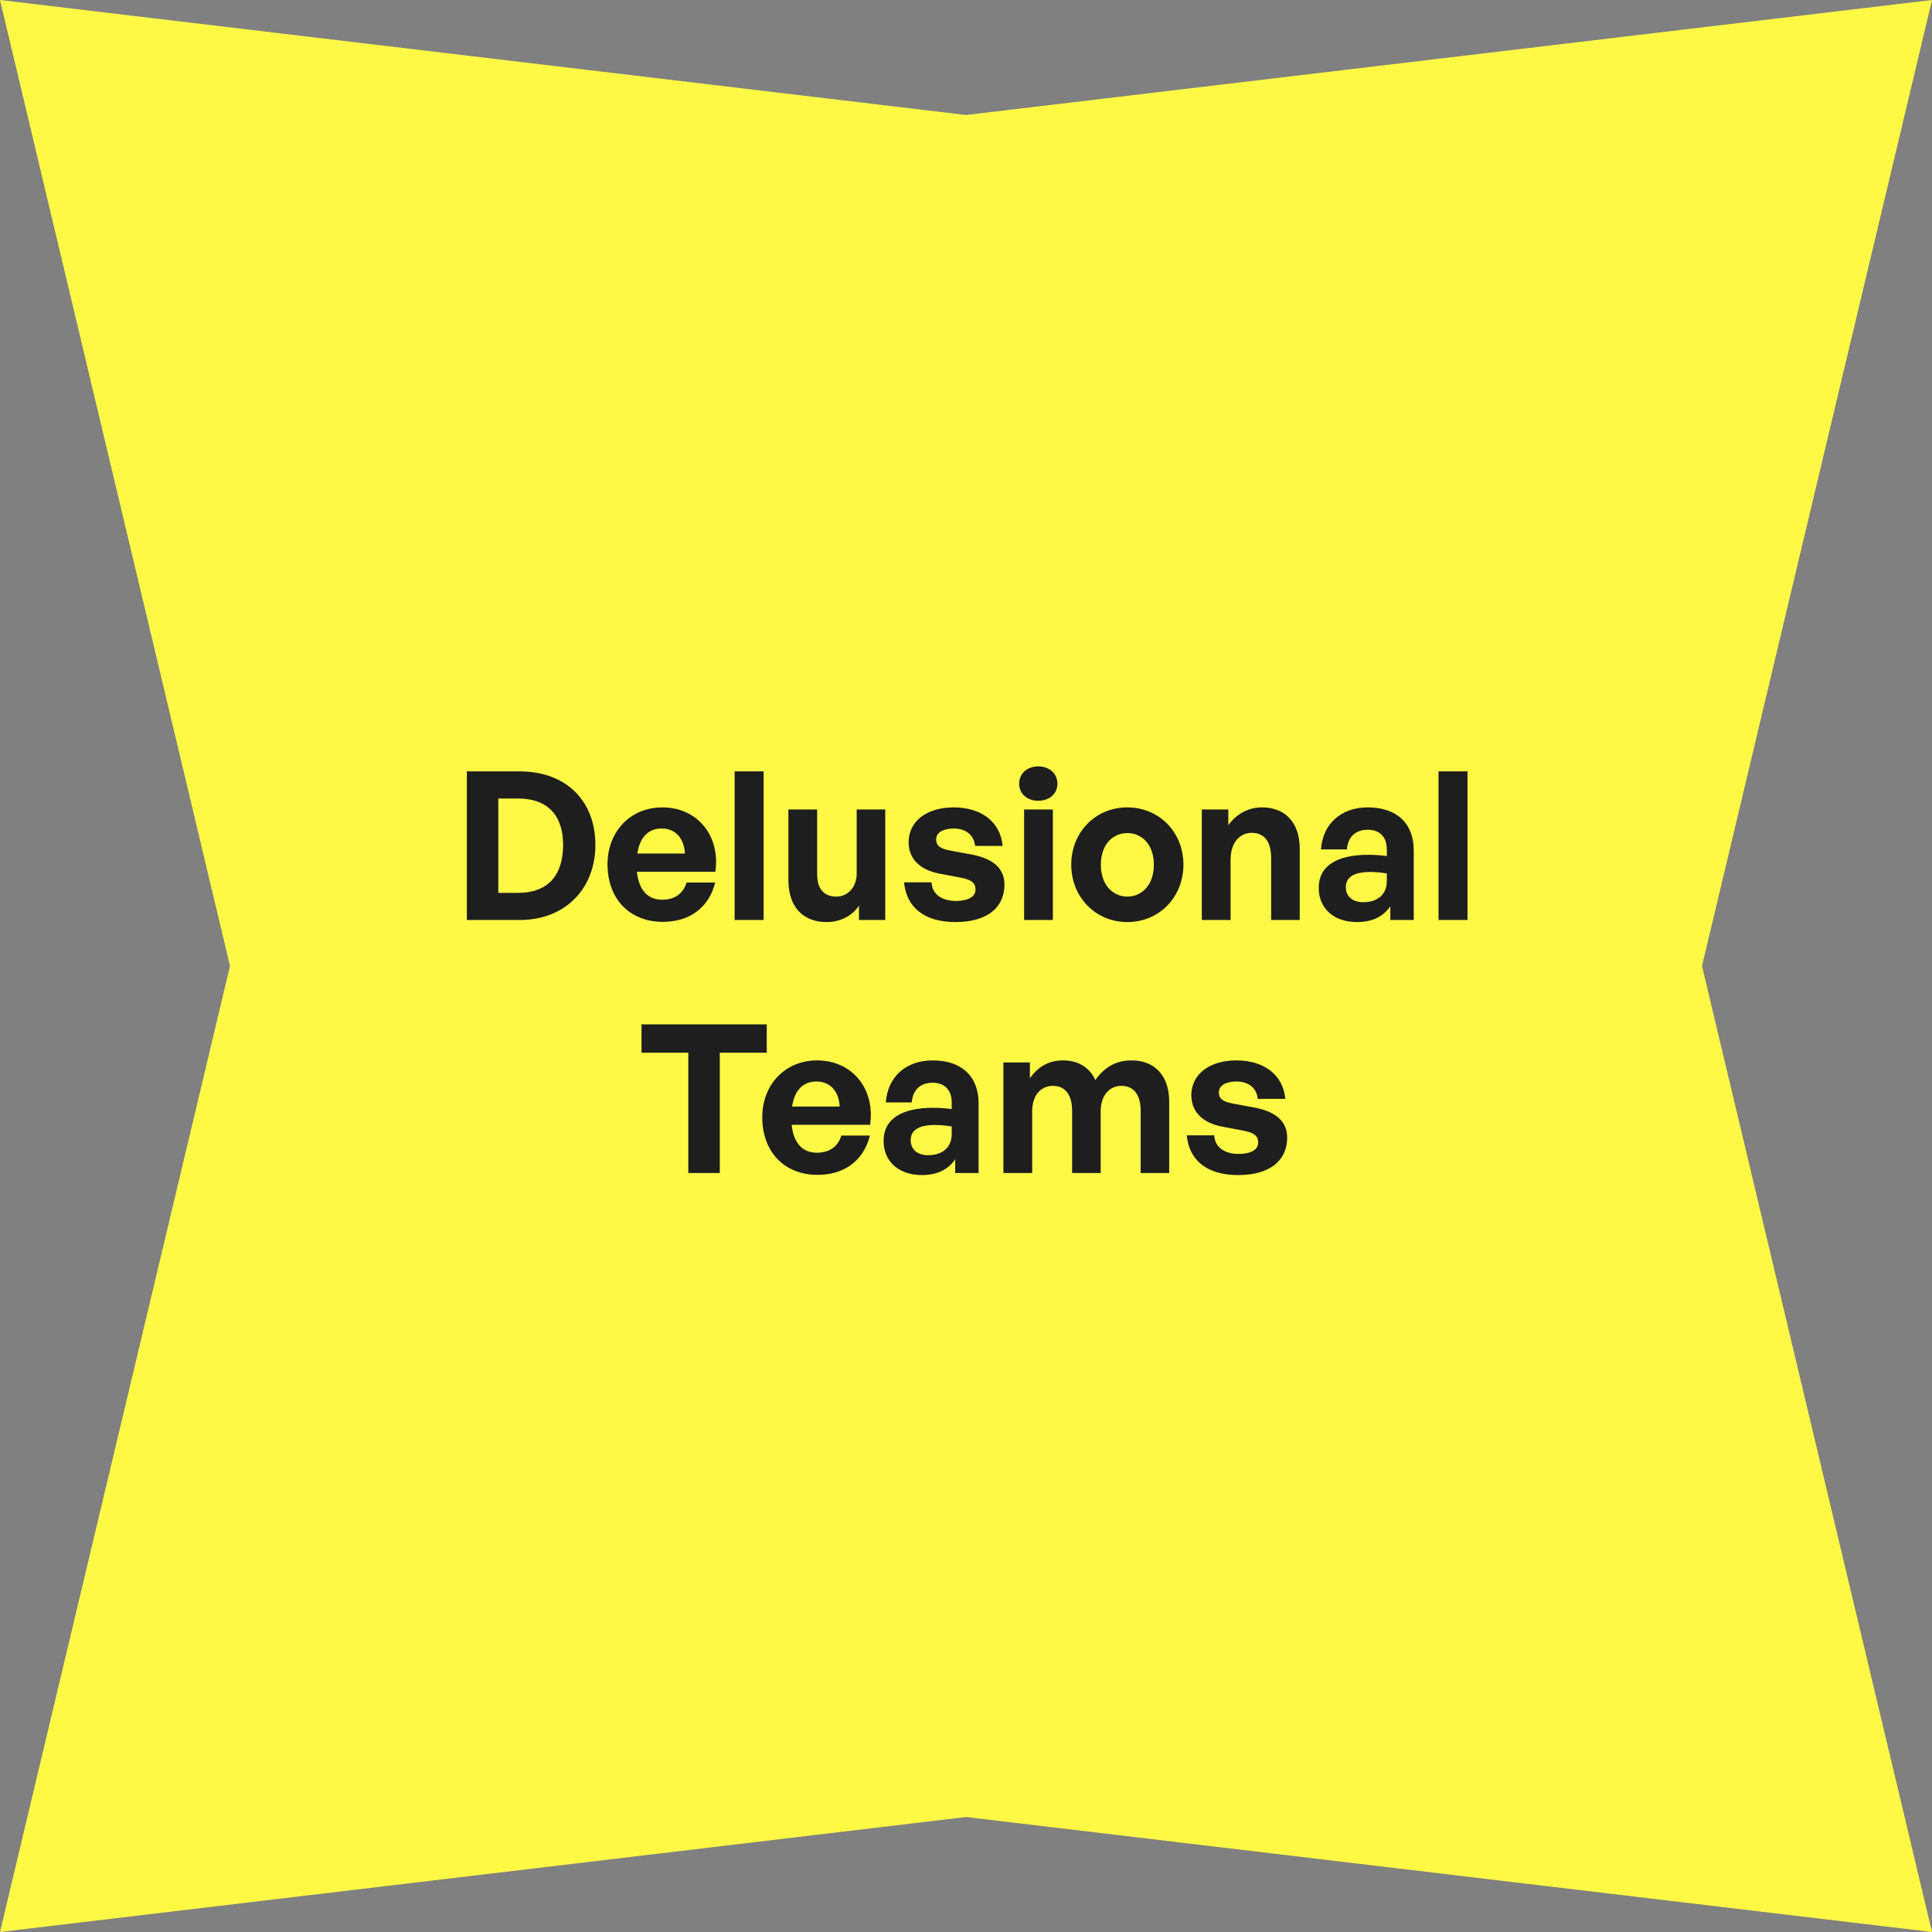 <?xml version="1.0" encoding="UTF-8"?>
<svg xmlns="http://www.w3.org/2000/svg" width="168" height="168" viewBox="0 0 168 168" fill="none">
  <rect x="0" y="0" width="168" height="168" fill="#808080" stroke="none"/>
  <path d="M0 0L84 10L168 0L148 84L168 168L84 158L0 168L20 84L0 0Z" fill="#FFF946"></path>
  <path d="M45.186 80H40.596V67.076H45.186C49.29 67.076 51.774 69.704 51.774 73.466C51.774 77.228 49.2 80 45.186 80ZM43.332 69.434V77.642H45.042C47.616 77.642 48.966 76.148 48.966 73.466C48.966 70.892 47.616 69.434 45.042 69.434H43.332ZM57.634 80.162C54.754 80.162 52.828 78.164 52.828 75.158C52.828 72.296 54.826 70.208 57.598 70.208C60.64 70.208 62.656 72.674 62.206 75.806H55.384C55.546 77.372 56.302 78.236 57.58 78.236C58.678 78.236 59.416 77.696 59.704 76.742H62.188C61.648 78.92 59.974 80.162 57.634 80.162ZM57.544 72.044C56.374 72.044 55.636 72.8 55.42 74.222H59.56C59.488 72.89 58.732 72.044 57.544 72.044ZM66.402 80H63.882V67.076H66.402V80ZM74.495 75.95V70.388H76.979V80H74.693V78.74C74.171 79.586 73.109 80.18 71.885 80.18C69.959 80.18 68.555 79.01 68.555 76.508V70.388H71.057V76.022C71.057 77.372 71.723 77.966 72.731 77.966C73.631 77.966 74.495 77.246 74.495 75.95ZM87.345 76.922C87.345 78.938 85.815 80.18 83.079 80.18C80.343 80.18 78.813 78.866 78.615 76.724H81.009C81.027 77.714 81.873 78.344 83.115 78.344C84.087 78.344 84.825 78.038 84.825 77.354C84.825 76.742 84.429 76.49 83.511 76.31L81.783 75.986C80.055 75.68 79.011 74.726 79.011 73.232C79.011 71.45 80.541 70.208 82.935 70.208C85.347 70.208 87.003 71.486 87.183 73.556H84.789C84.699 72.62 83.997 72.044 82.935 72.044C82.017 72.044 81.405 72.386 81.405 72.998C81.405 73.574 81.801 73.808 82.665 73.97L84.519 74.312C86.391 74.672 87.345 75.536 87.345 76.922ZM91.951 68.156C91.951 69.002 91.267 69.632 90.278 69.632C89.305 69.632 88.621 69.002 88.621 68.156C88.621 67.274 89.305 66.644 90.278 66.644C91.267 66.644 91.951 67.274 91.951 68.156ZM91.555 80H89.053V70.388H91.555V80ZM98.03 80.18C95.24 80.18 93.152 77.984 93.152 75.194C93.152 72.386 95.24 70.208 98.03 70.208C100.82 70.208 102.908 72.386 102.908 75.194C102.908 77.984 100.82 80.18 98.03 80.18ZM98.03 77.966C99.272 77.966 100.334 76.976 100.334 75.194C100.334 73.412 99.272 72.44 98.03 72.44C96.788 72.44 95.726 73.412 95.726 75.194C95.726 76.976 96.788 77.966 98.03 77.966ZM107.007 74.762V80H104.505V70.388H106.809V71.756C107.511 70.802 108.501 70.208 109.761 70.208C111.687 70.208 113.019 71.468 113.019 73.79V80H110.535V74.636C110.535 73.214 109.977 72.422 108.843 72.422C107.853 72.422 107.007 73.214 107.007 74.762ZM120.899 80V78.812C120.269 79.712 119.315 80.18 118.001 80.18C116.003 80.18 114.671 79.01 114.671 77.21C114.671 75.338 116.183 74.33 118.991 74.33C119.531 74.33 119.999 74.366 120.593 74.438V73.862C120.593 72.782 119.981 72.152 118.937 72.152C117.857 72.152 117.209 72.782 117.119 73.862H114.869C115.013 71.648 116.615 70.208 118.937 70.208C121.457 70.208 122.933 71.594 122.933 73.952V80H120.899ZM117.029 77.138C117.029 77.948 117.605 78.452 118.541 78.452C119.819 78.452 120.593 77.75 120.593 76.634V75.95C119.999 75.86 119.585 75.824 119.153 75.824C117.731 75.824 117.029 76.274 117.029 77.138ZM127.609 80H125.089V67.076H127.609V80ZM62.59 102H59.853V91.542H55.785V89.076H66.675V91.542H62.59V102ZM71.09 102.162C68.21 102.162 66.284 100.164 66.284 97.158C66.284 94.296 68.282 92.208 71.054 92.208C74.096 92.208 76.112 94.674 75.662 97.806H68.84C69.002 99.372 69.758 100.236 71.036 100.236C72.134 100.236 72.872 99.696 73.16 98.742H75.644C75.104 100.92 73.43 102.162 71.09 102.162ZM71 94.044C69.83 94.044 69.092 94.8 68.876 96.222H73.016C72.944 94.89 72.188 94.044 71 94.044ZM83.062 102V100.812C82.432 101.712 81.478 102.18 80.164 102.18C78.166 102.18 76.834 101.01 76.834 99.21C76.834 97.338 78.346 96.33 81.154 96.33C81.694 96.33 82.162 96.366 82.756 96.438V95.862C82.756 94.782 82.144 94.152 81.1 94.152C80.02 94.152 79.372 94.782 79.282 95.862H77.032C77.176 93.648 78.778 92.208 81.1 92.208C83.62 92.208 85.096 93.594 85.096 95.952V102H83.062ZM79.192 99.138C79.192 99.948 79.768 100.452 80.704 100.452C81.982 100.452 82.756 99.75 82.756 98.634V97.95C82.162 97.86 81.748 97.824 81.316 97.824C79.894 97.824 79.192 98.274 79.192 99.138ZM89.754 102H87.252V92.388H89.556V93.756C90.258 92.784 91.158 92.208 92.436 92.208C93.75 92.208 94.758 92.82 95.244 93.918C96 92.856 96.972 92.208 98.412 92.208C100.356 92.208 101.67 93.486 101.67 95.79V102H99.186V96.582C99.186 95.232 98.61 94.422 97.512 94.422C96.522 94.422 95.712 95.196 95.712 96.636V102H93.228V96.582C93.228 95.232 92.652 94.422 91.554 94.422C90.546 94.422 89.754 95.196 89.754 96.636V102ZM111.928 98.922C111.928 100.938 110.398 102.18 107.662 102.18C104.926 102.18 103.396 100.866 103.198 98.724H105.592C105.61 99.714 106.456 100.344 107.698 100.344C108.67 100.344 109.408 100.038 109.408 99.354C109.408 98.742 109.012 98.49 108.094 98.31L106.366 97.986C104.638 97.68 103.594 96.726 103.594 95.232C103.594 93.45 105.124 92.208 107.518 92.208C109.93 92.208 111.586 93.486 111.766 95.556H109.372C109.282 94.62 108.58 94.044 107.518 94.044C106.6 94.044 105.988 94.386 105.988 94.998C105.988 95.574 106.384 95.808 107.248 95.97L109.102 96.312C110.974 96.672 111.928 97.536 111.928 98.922Z" fill="#1E1E1E"></path>
</svg>
